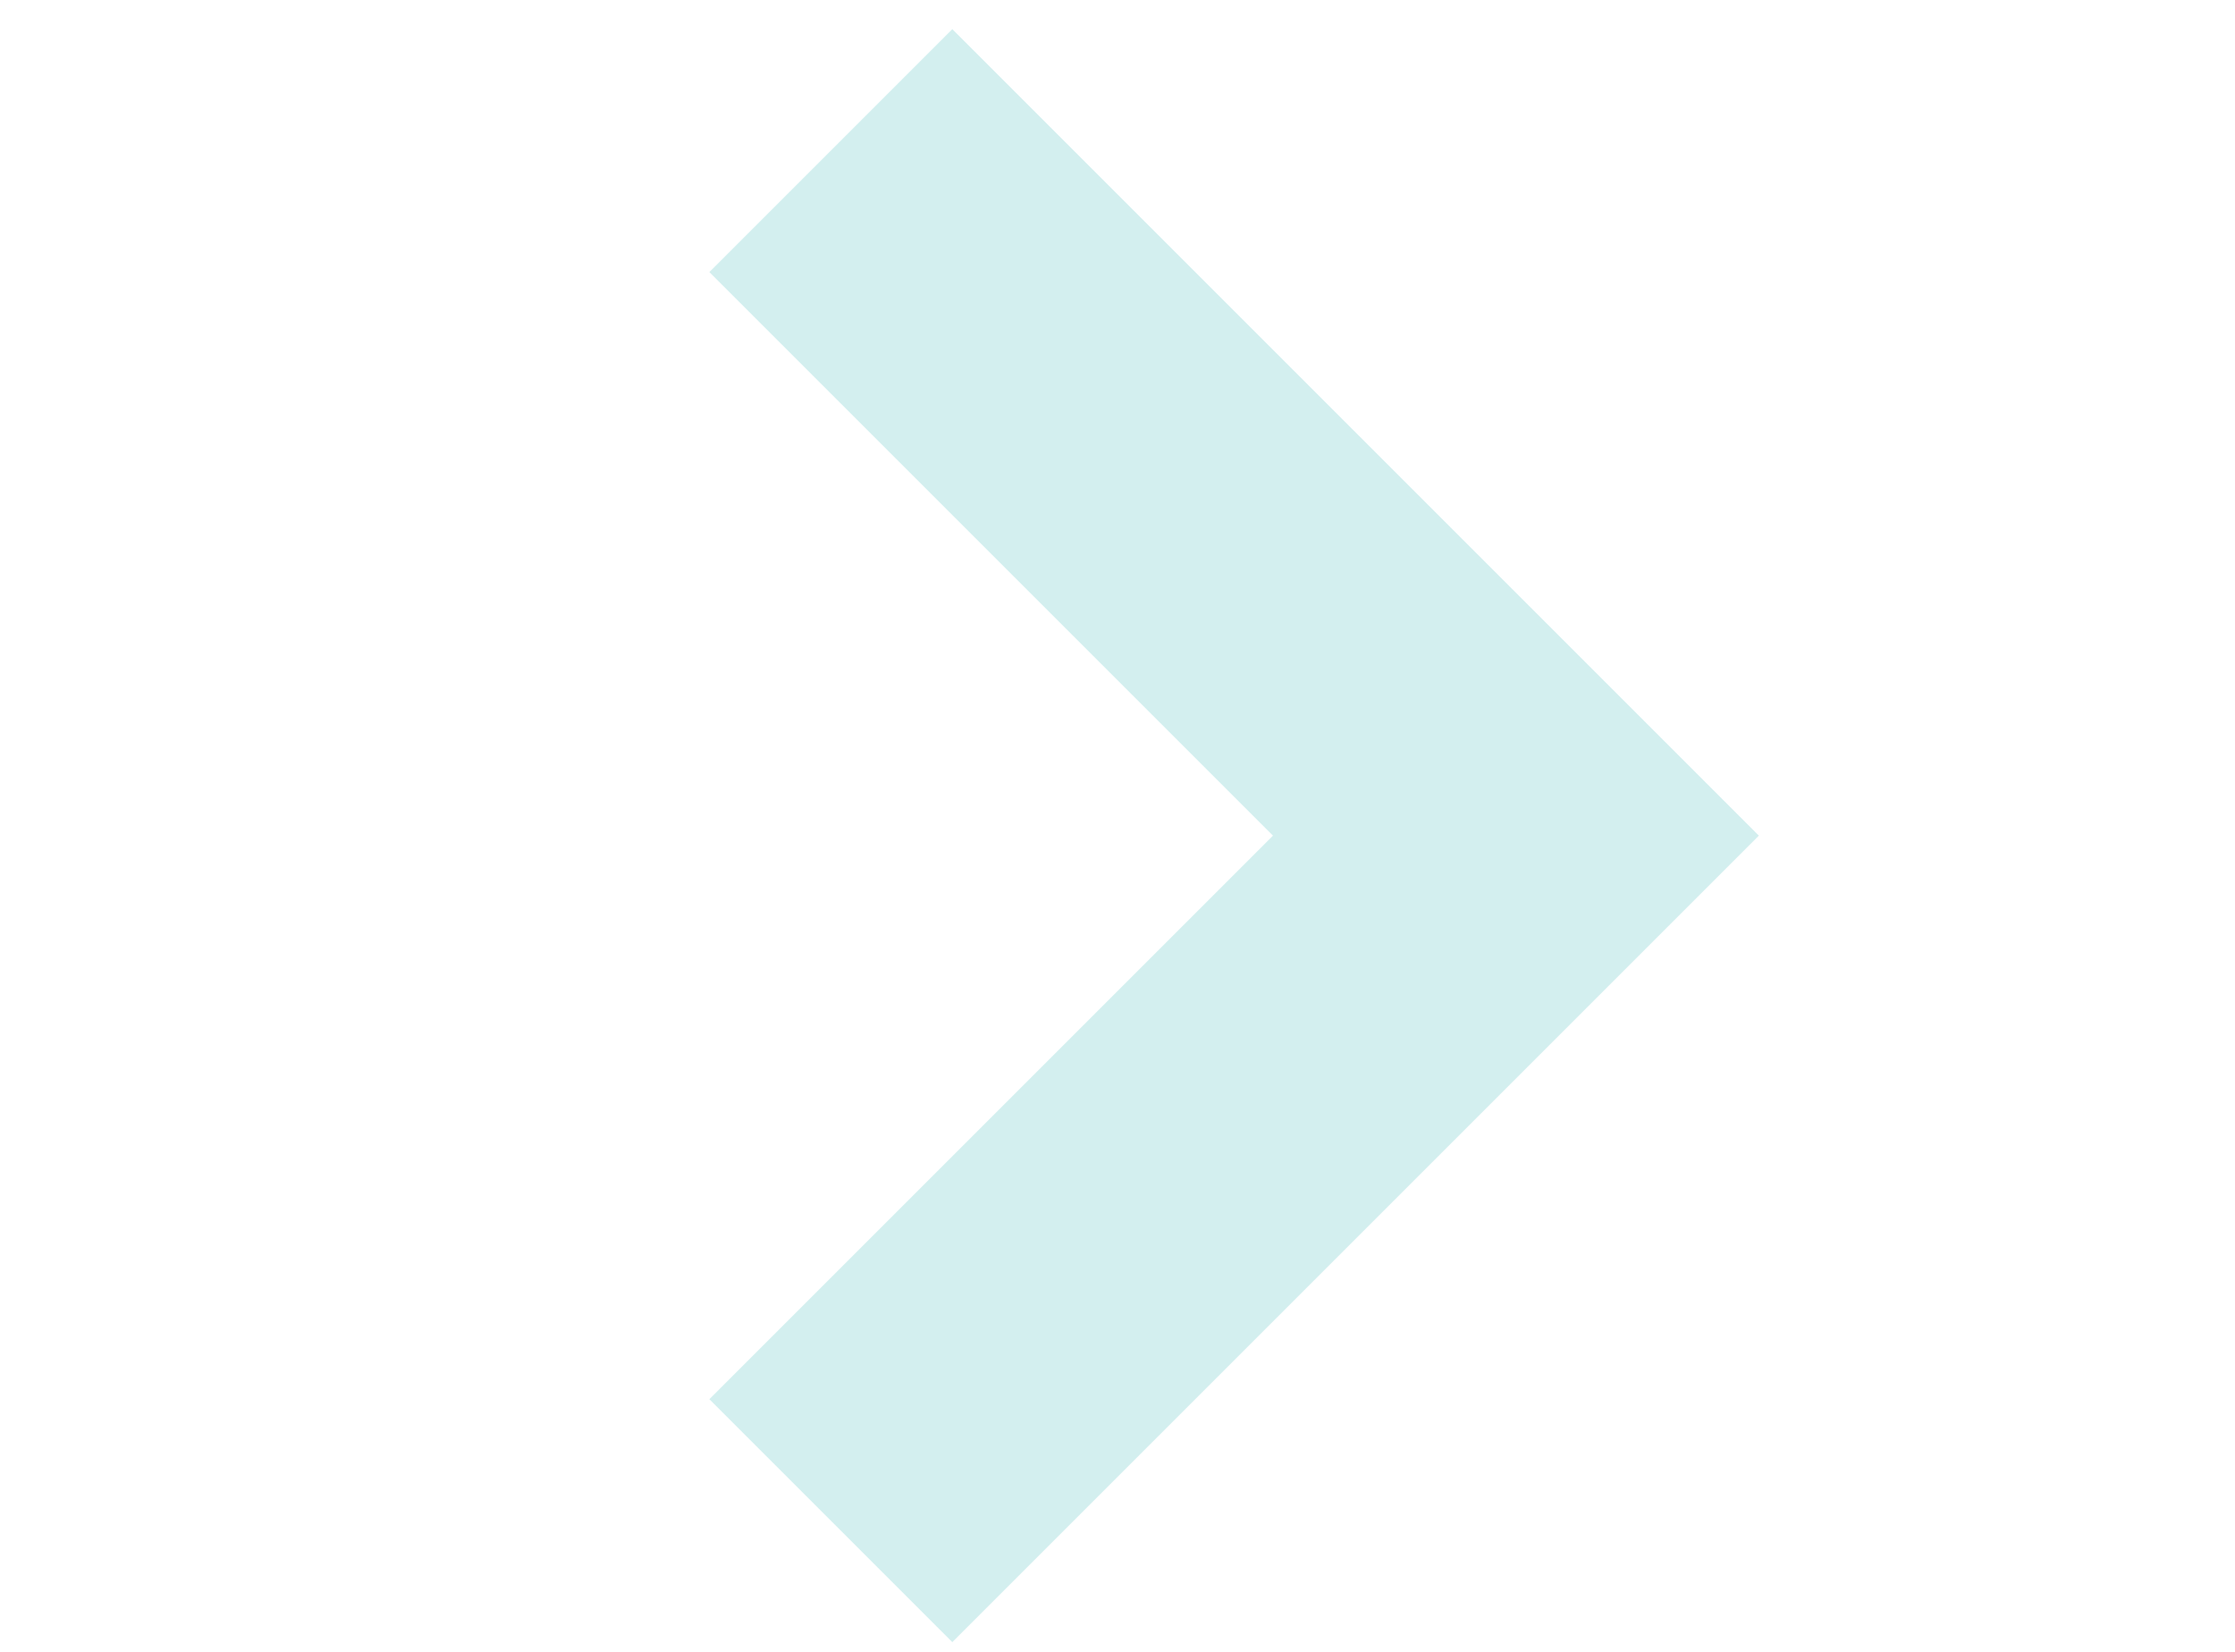 <?xml version="1.0" encoding="utf-8"?>
<!-- Generator: Adobe Illustrator 27.0.1, SVG Export Plug-In . SVG Version: 6.00 Build 0)  -->
<svg version="1.1" id="Layer_1" xmlns="http://www.w3.org/2000/svg" xmlns:xlink="http://www.w3.org/1999/xlink" x="0px" y="0px"
	 viewBox="0 0 23 17" style="enable-background:new 0 0 23 17;" xml:space="preserve">
<style type="text/css">
	.st0{fill:#D3EFEF;fill-opacity:0;}
	.st1{fill:#D3EFEF;}
</style>
<g transform="translate(-277 -605)">
	<rect x="277" y="605" class="st0" width="23" height="17"/>
	<path class="st1" d="M295.1,613.6l-8.3,8.3l-2.5-2.5l5.8-5.8l-5.8-5.8l2.5-2.5L295.1,613.6z"/>
</g>
</svg>
